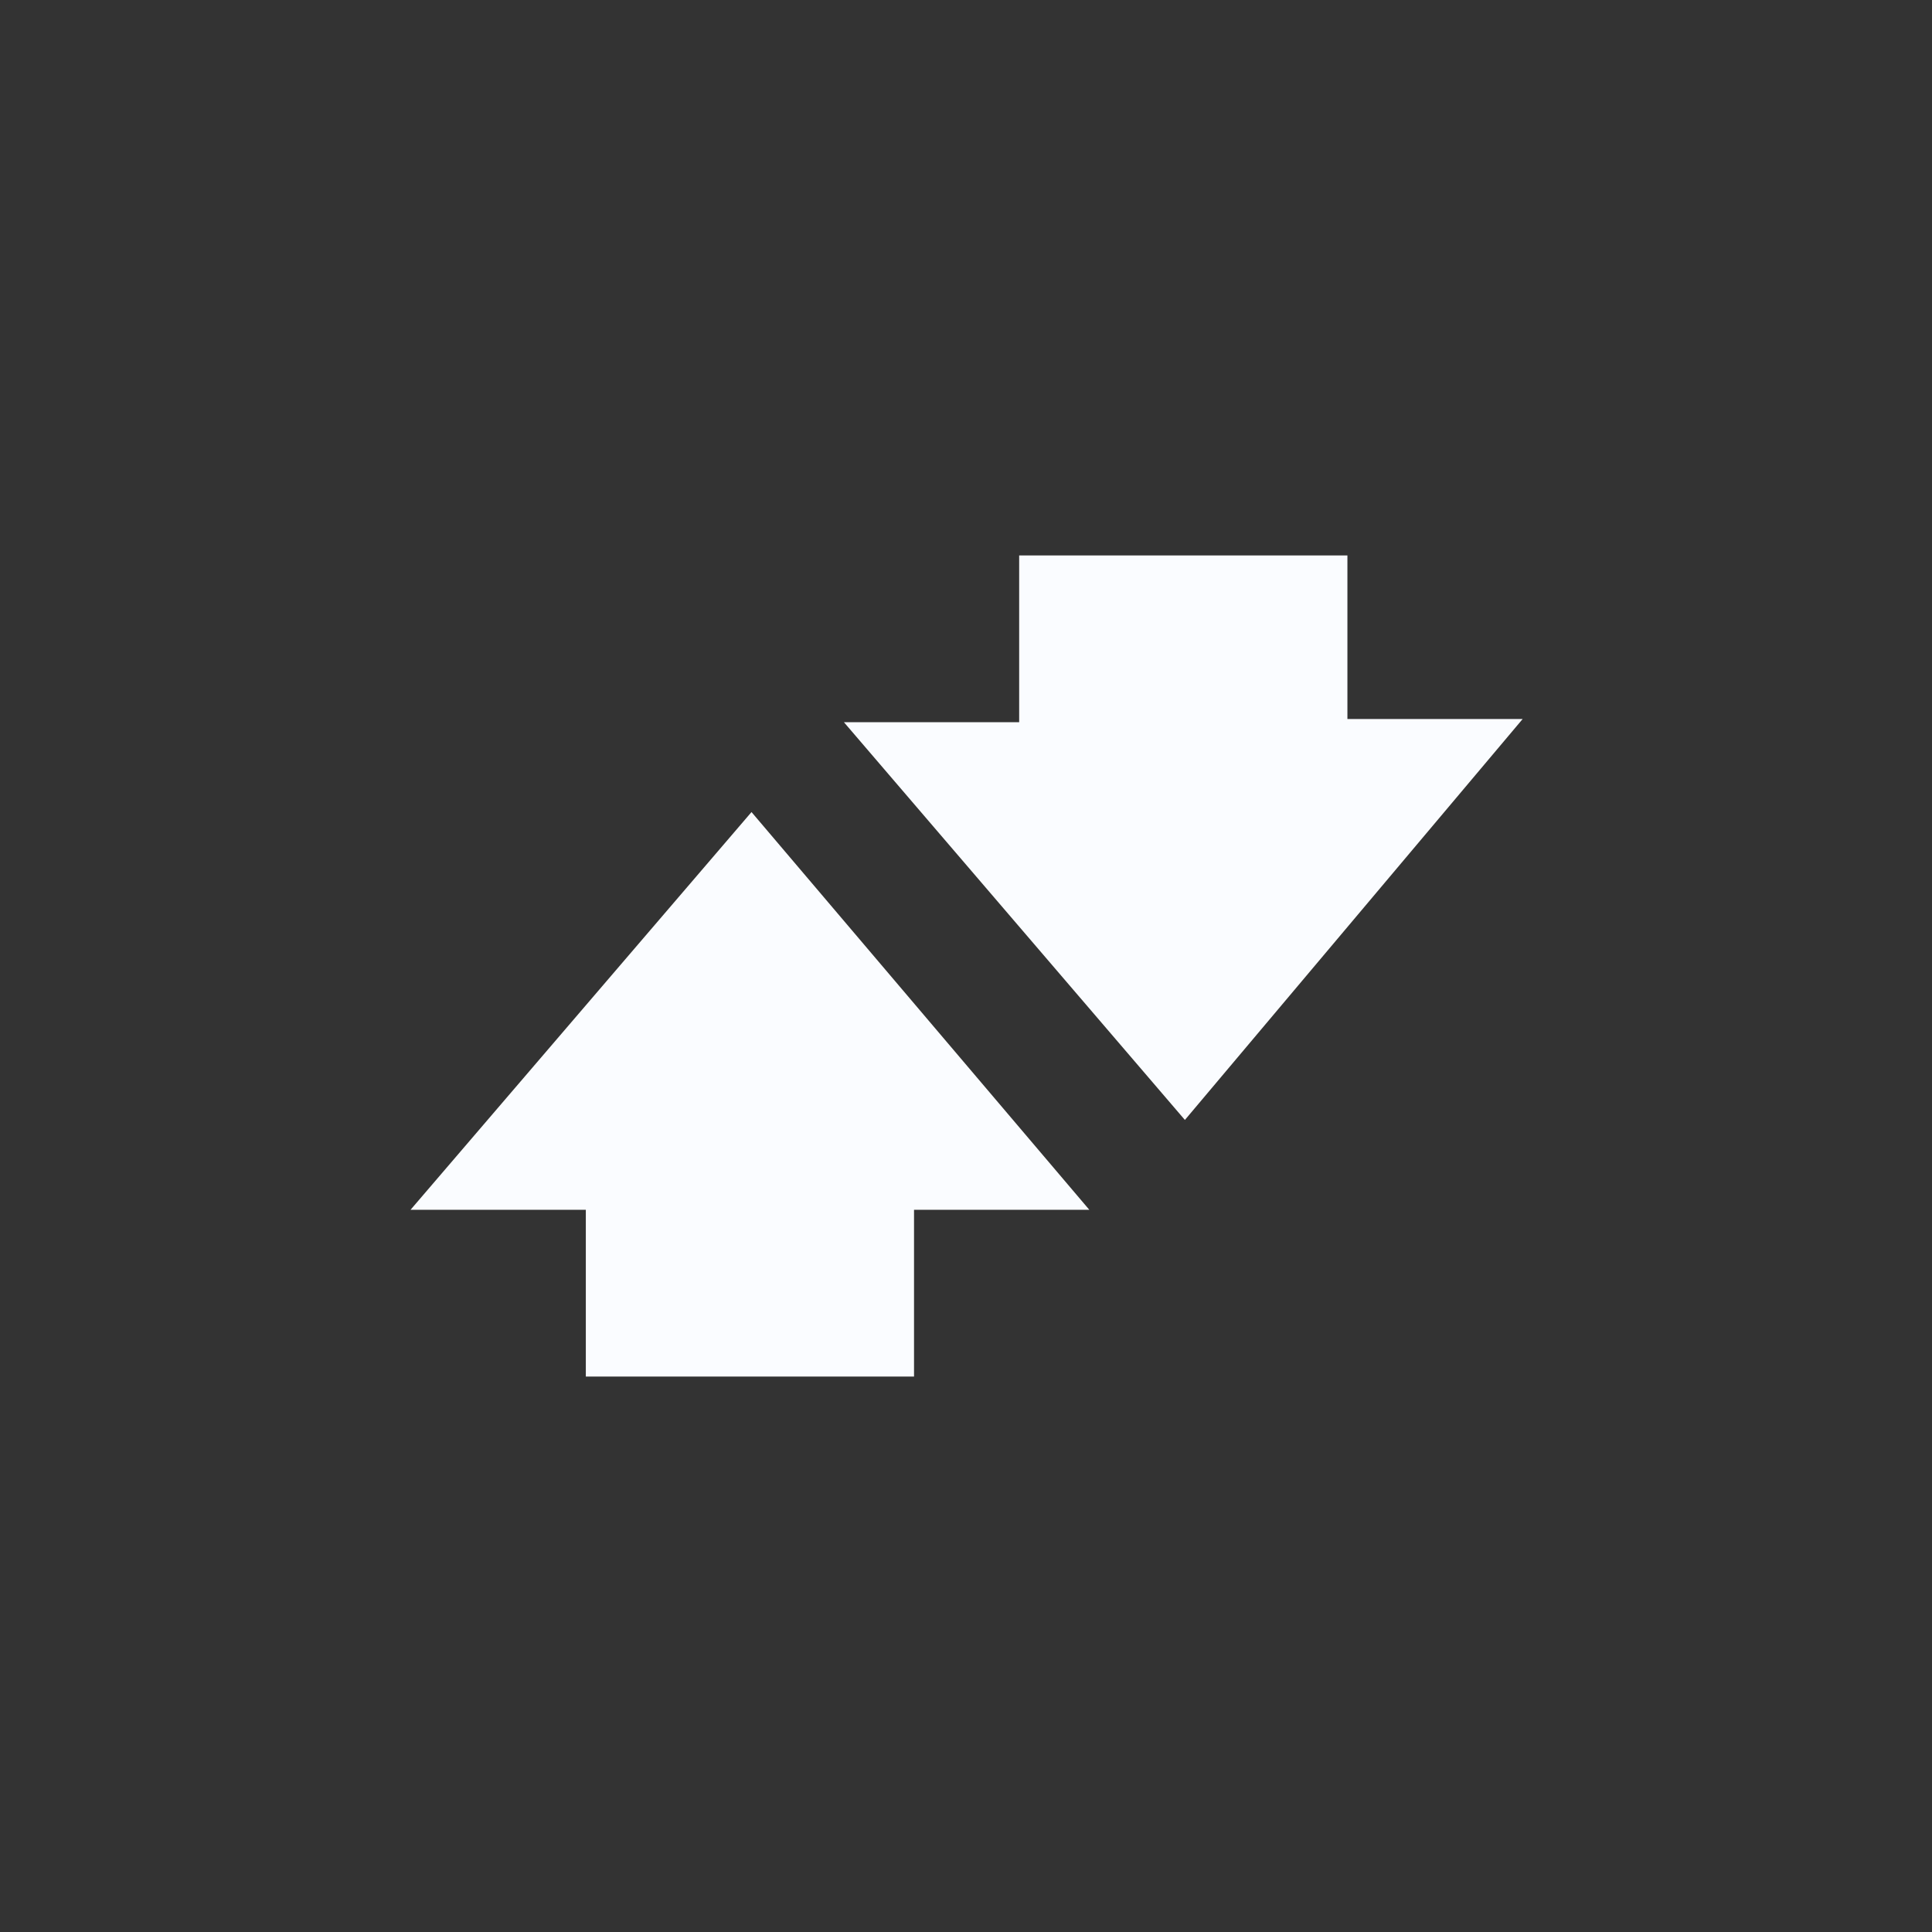 <svg width="50" height="50" viewBox="0 0 50 50" fill="none" xmlns="http://www.w3.org/2000/svg">
<rect x="0" y="0" width="50" height="50" fill="#333333" stroke="none"/>
<path d="M26.376 14.375H34.871V18.608H39.406L30.665 28.984L21.841 18.691H26.376V14.375Z" fill="#FAFCFF"/>
<path d="M15.161 31.309H10.625L19.449 21.016L28.191 31.309H23.655V35.625H15.161V31.309Z" fill="#FAFCFF"/>
</svg>
